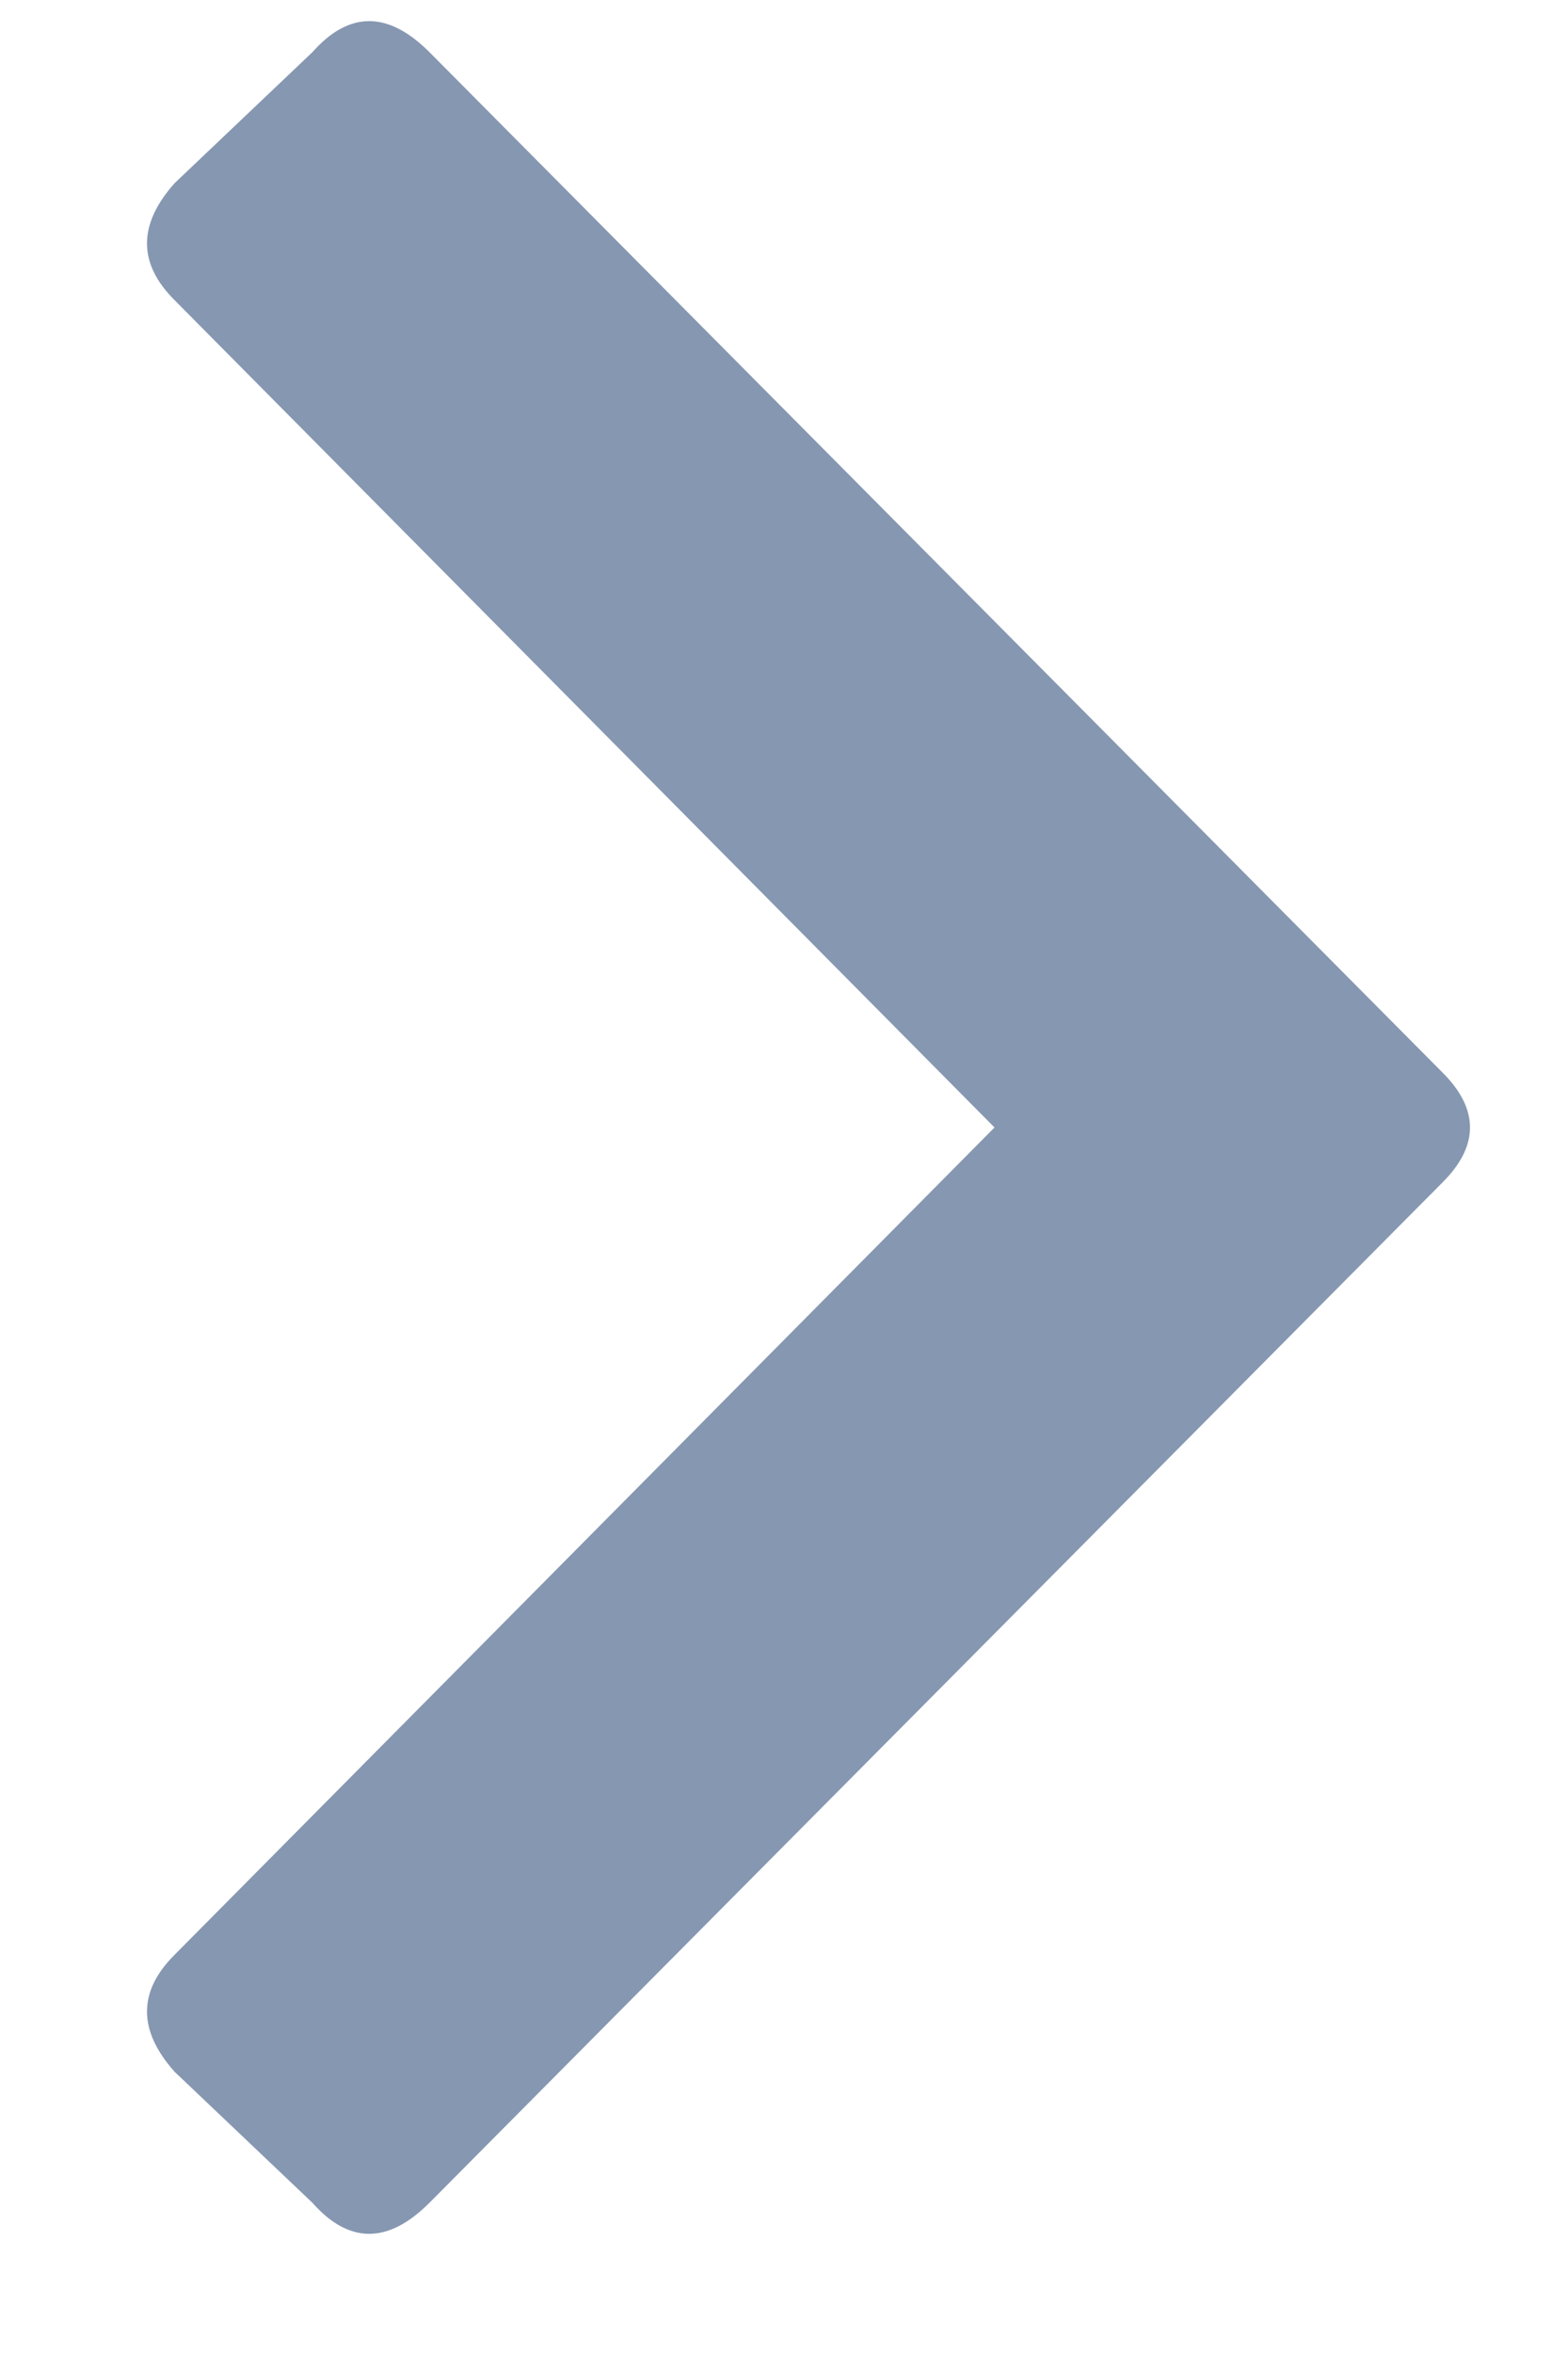 <?xml version="1.0" encoding="UTF-8"?>
<svg width="8px" height="12px" viewBox="0 0 8 12" version="1.1" xmlns="http://www.w3.org/2000/svg" xmlns:xlink="http://www.w3.org/1999/xlink">
    <title></title>
    <g id="Page-1" stroke="none" stroke-width="1" fill="none" fill-rule="evenodd">
        <path d="M3.844,8.984 C4.031,9.172 4.219,9.172 4.406,8.984 L4.406,8.984 L9.609,3.816 C9.82,3.605 9.82,3.406 9.609,3.219 L9.609,3.219 L8.941,2.516 C8.73,2.328 8.531,2.328 8.344,2.516 L8.344,2.516 L4.125,6.699 L-0.094,2.516 C-0.281,2.328 -0.48,2.328 -0.691,2.516 L-0.691,2.516 L-1.359,3.219 C-1.57,3.406 -1.57,3.605 -1.359,3.816 L-1.359,3.816 L3.844,8.984 Z" id="" fill="#8697B1" fill-rule="nonzero" transform="translate(4.125, 5.75) rotate(-90) translate(-4.125, -5.75) "></path>
    </g>
</svg>